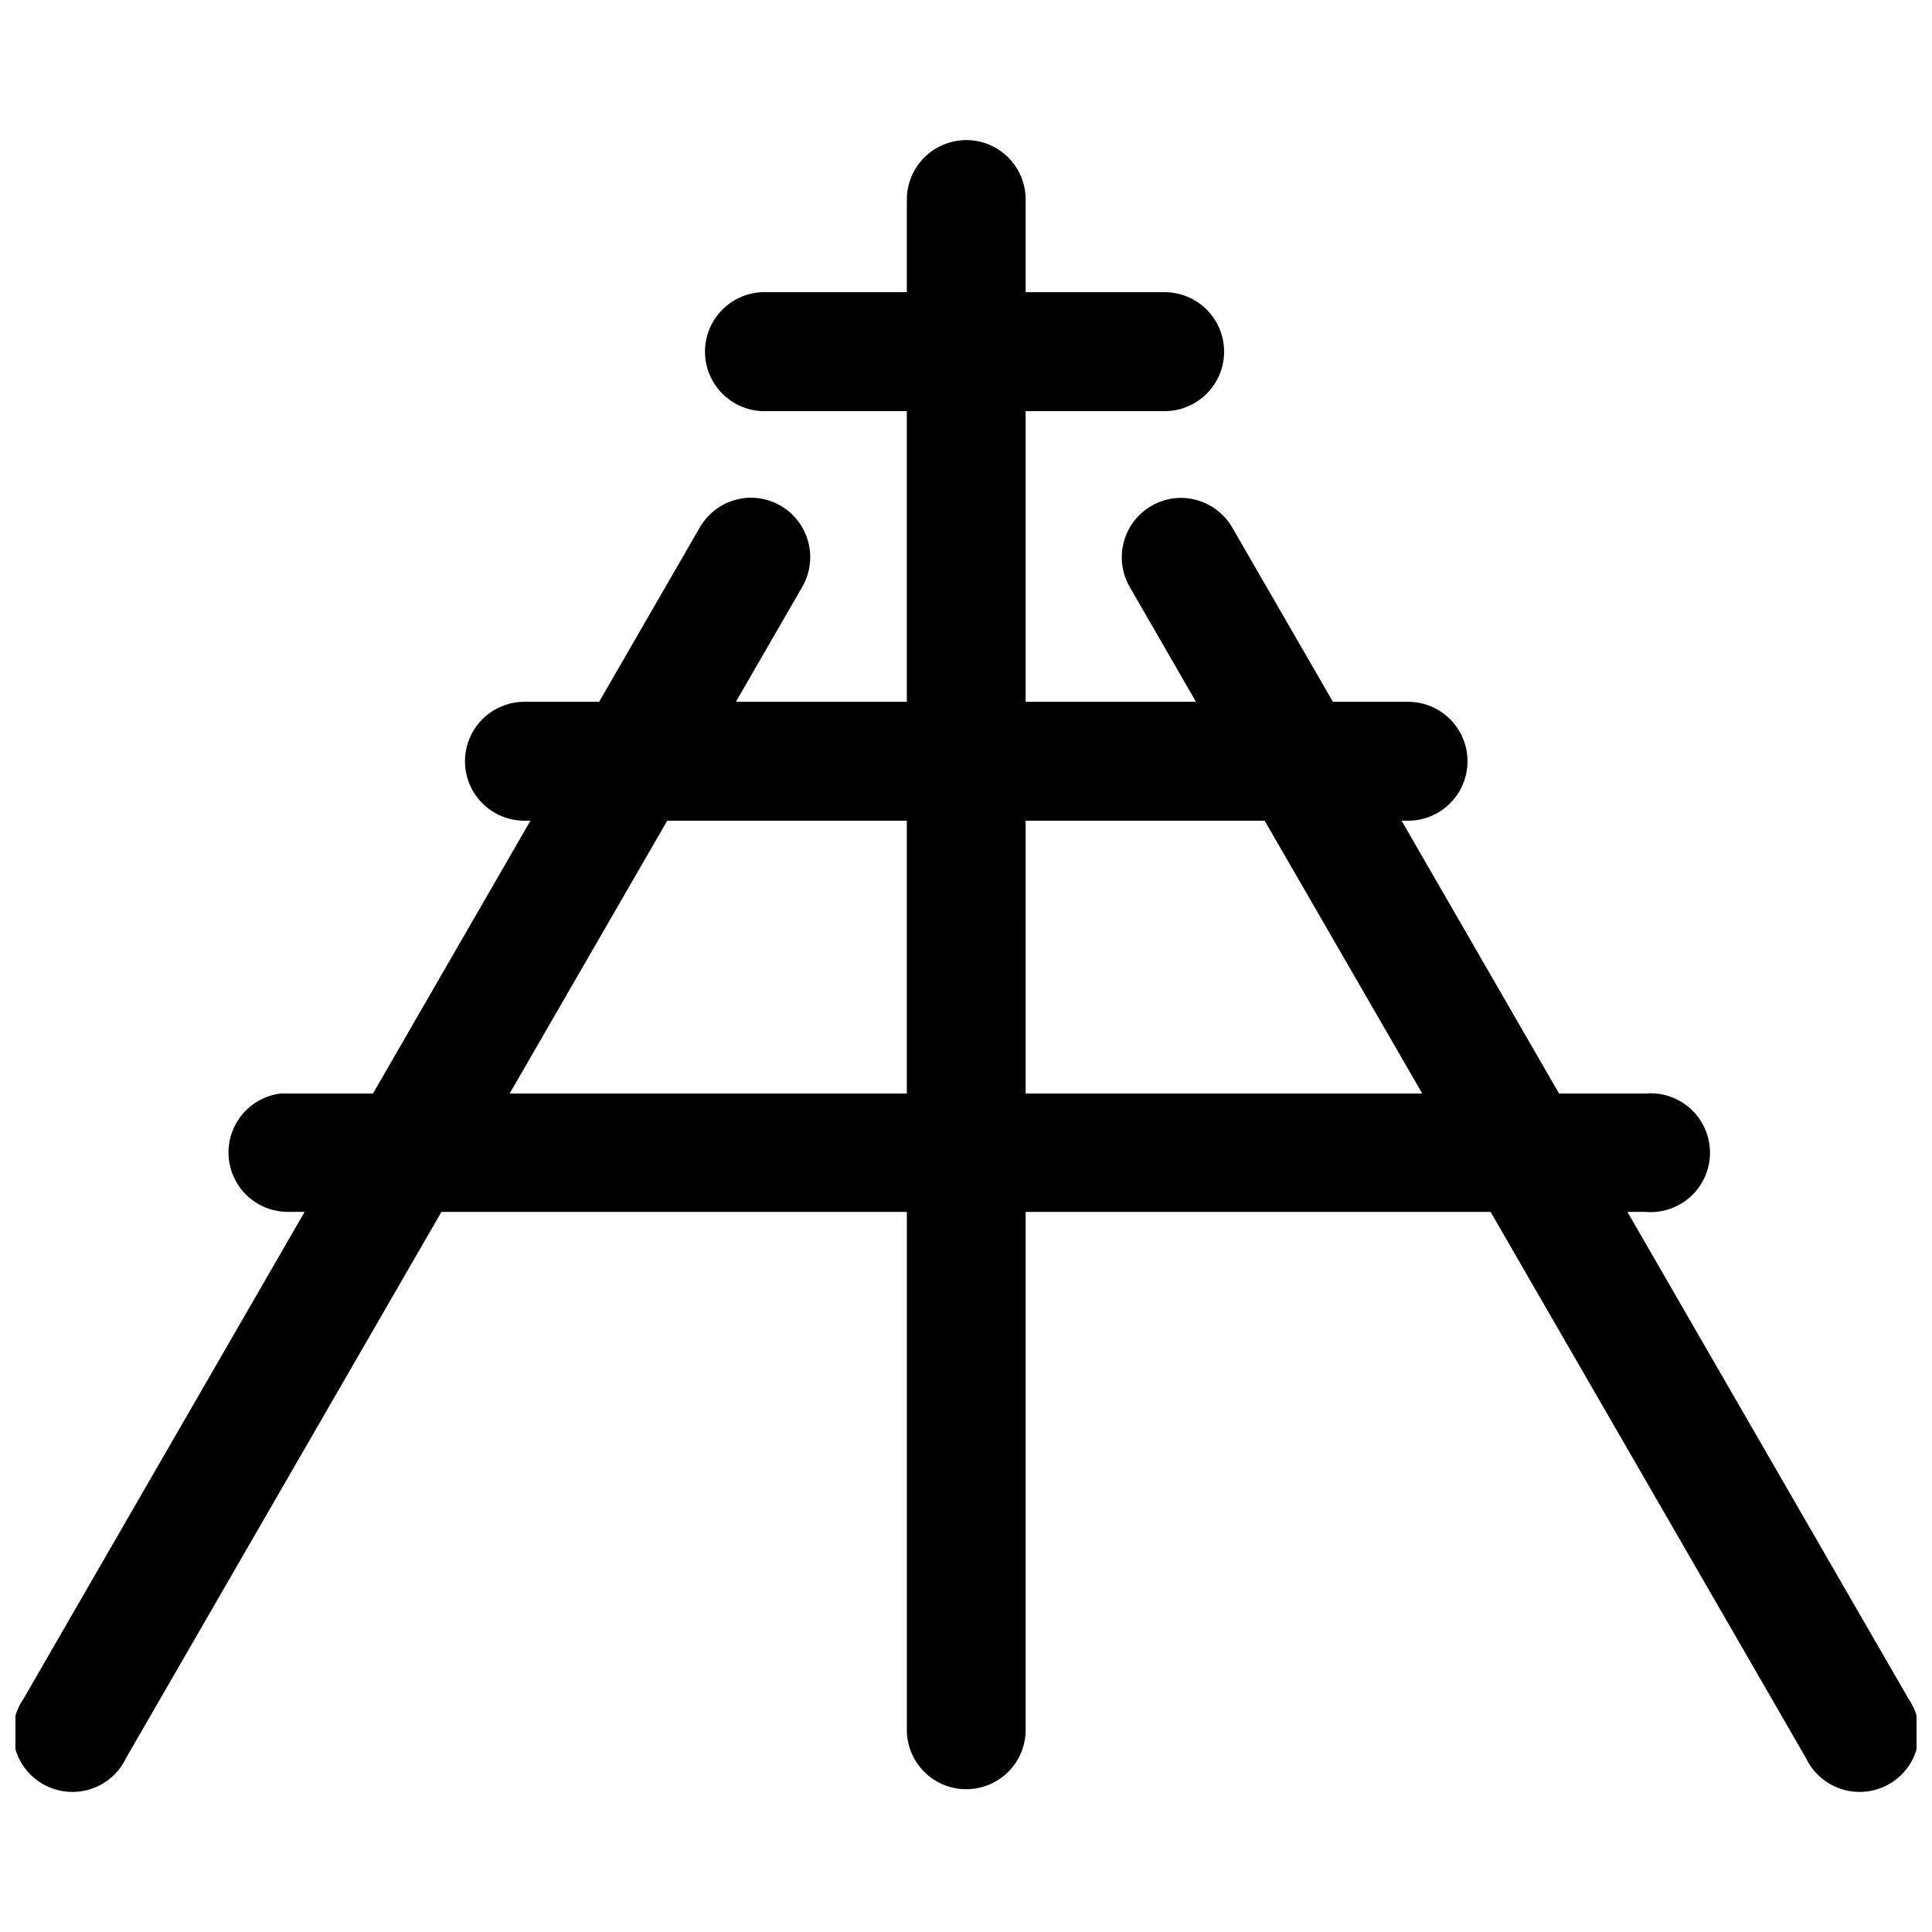<?xml version="1.0" encoding="UTF-8"?>
<!-- Uploaded to: SVG Repo, www.svgrepo.com, Generator: SVG Repo Mixer Tools -->
<svg width="800px" height="800px" version="1.1" viewBox="144 144 512 512" xmlns="http://www.w3.org/2000/svg">
 <defs>
  <clipPath id="a">
   <path d="m148.09 181h503.81v438h-503.81z"/>
  </clipPath>
 </defs>
 <g clip-path="url(#a)">
  <path d="m399.88 181.12c-0.543 0.012-1.09 0.055-1.629 0.125-3.879 0.449-7.453 2.324-10.027 5.262s-3.965 6.731-3.902 10.633v24.293h-36.961c-0.504-0.023-1.008-0.023-1.508 0-5.629 0.27-10.688 3.523-13.27 8.531-2.582 5.012-2.297 11.02 0.75 15.762 3.051 4.742 8.395 7.496 14.027 7.227h36.961v77.031h-45.297l17.5-30.32c1.969-3.332 2.644-7.273 1.895-11.07s-2.875-7.184-5.961-9.516c-3.09-2.332-6.93-3.441-10.789-3.125-5.184 0.473-9.797 3.477-12.328 8.027l-26.57 46.004h-19.801c-5.629 0-10.828 3.008-13.641 7.879-2.812 4.875-2.812 10.883 0 15.754 2.812 4.875 8.012 7.883 13.641 7.883h1.598l-41.727 72.297h-22.879c-0.543-0.031-1.086-0.031-1.629 0-5.312 0.664-9.922 3.984-12.234 8.809-2.316 4.828-2.023 10.5 0.781 15.059 2.805 4.559 7.731 7.383 13.082 7.496h4.766l-74.477 129c-2.508 3.617-3.391 8.121-2.426 12.418 0.965 4.297 3.68 7.996 7.496 10.195 3.812 2.199 8.375 2.703 12.578 1.387 4.199-1.316 7.66-4.332 9.535-8.316l83.547-144.68h123.34v136.9c-0.094 4.238 1.523 8.332 4.484 11.363 2.965 3.027 7.023 4.734 11.258 4.734 4.238 0 8.297-1.707 11.262-4.734 2.961-3.031 4.578-7.125 4.484-11.363v-136.9h123.21l83.547 144.68c1.879 3.984 5.336 7 9.539 8.316 4.199 1.316 8.762 0.812 12.574-1.387 3.816-2.199 6.535-5.898 7.496-10.195 0.965-4.297 0.086-8.801-2.426-12.418l-74.477-129h4.734c4.406 0.395 8.77-1.078 12.035-4.062 3.262-2.981 5.121-7.199 5.121-11.621 0-4.418-1.859-8.637-5.121-11.621-3.266-2.981-7.629-4.457-12.035-4.059h-22.844l-41.727-72.293h1.723l-0.004-0.004c5.629 0 10.828-3.008 13.641-7.879 2.812-4.875 2.812-10.883 0-15.754-2.812-4.875-8.012-7.879-13.641-7.883h-19.926l-26.566-46.004c-1.418-2.523-3.5-4.606-6.023-6.019-2.523-1.418-5.387-2.109-8.277-2.008-5.523 0.234-10.52 3.348-13.168 8.203-2.644 4.852-2.547 10.738 0.254 15.508l17.496 30.32h-45.141v-77.031h36.84c5.629 0 10.832-3.004 13.645-7.879 2.816-4.875 2.816-10.883 0-15.758-2.812-4.879-8.016-7.883-13.645-7.883h-36.84v-24.293c0.074-4.254-1.578-8.359-4.578-11.375-3-3.019-7.094-4.695-11.352-4.644zm-79.059 180.38h63.5v72.293l-105.26 0.004zm94.988 0h63.344l41.758 72.293-105.1 0.004z"/>
 </g>
</svg>